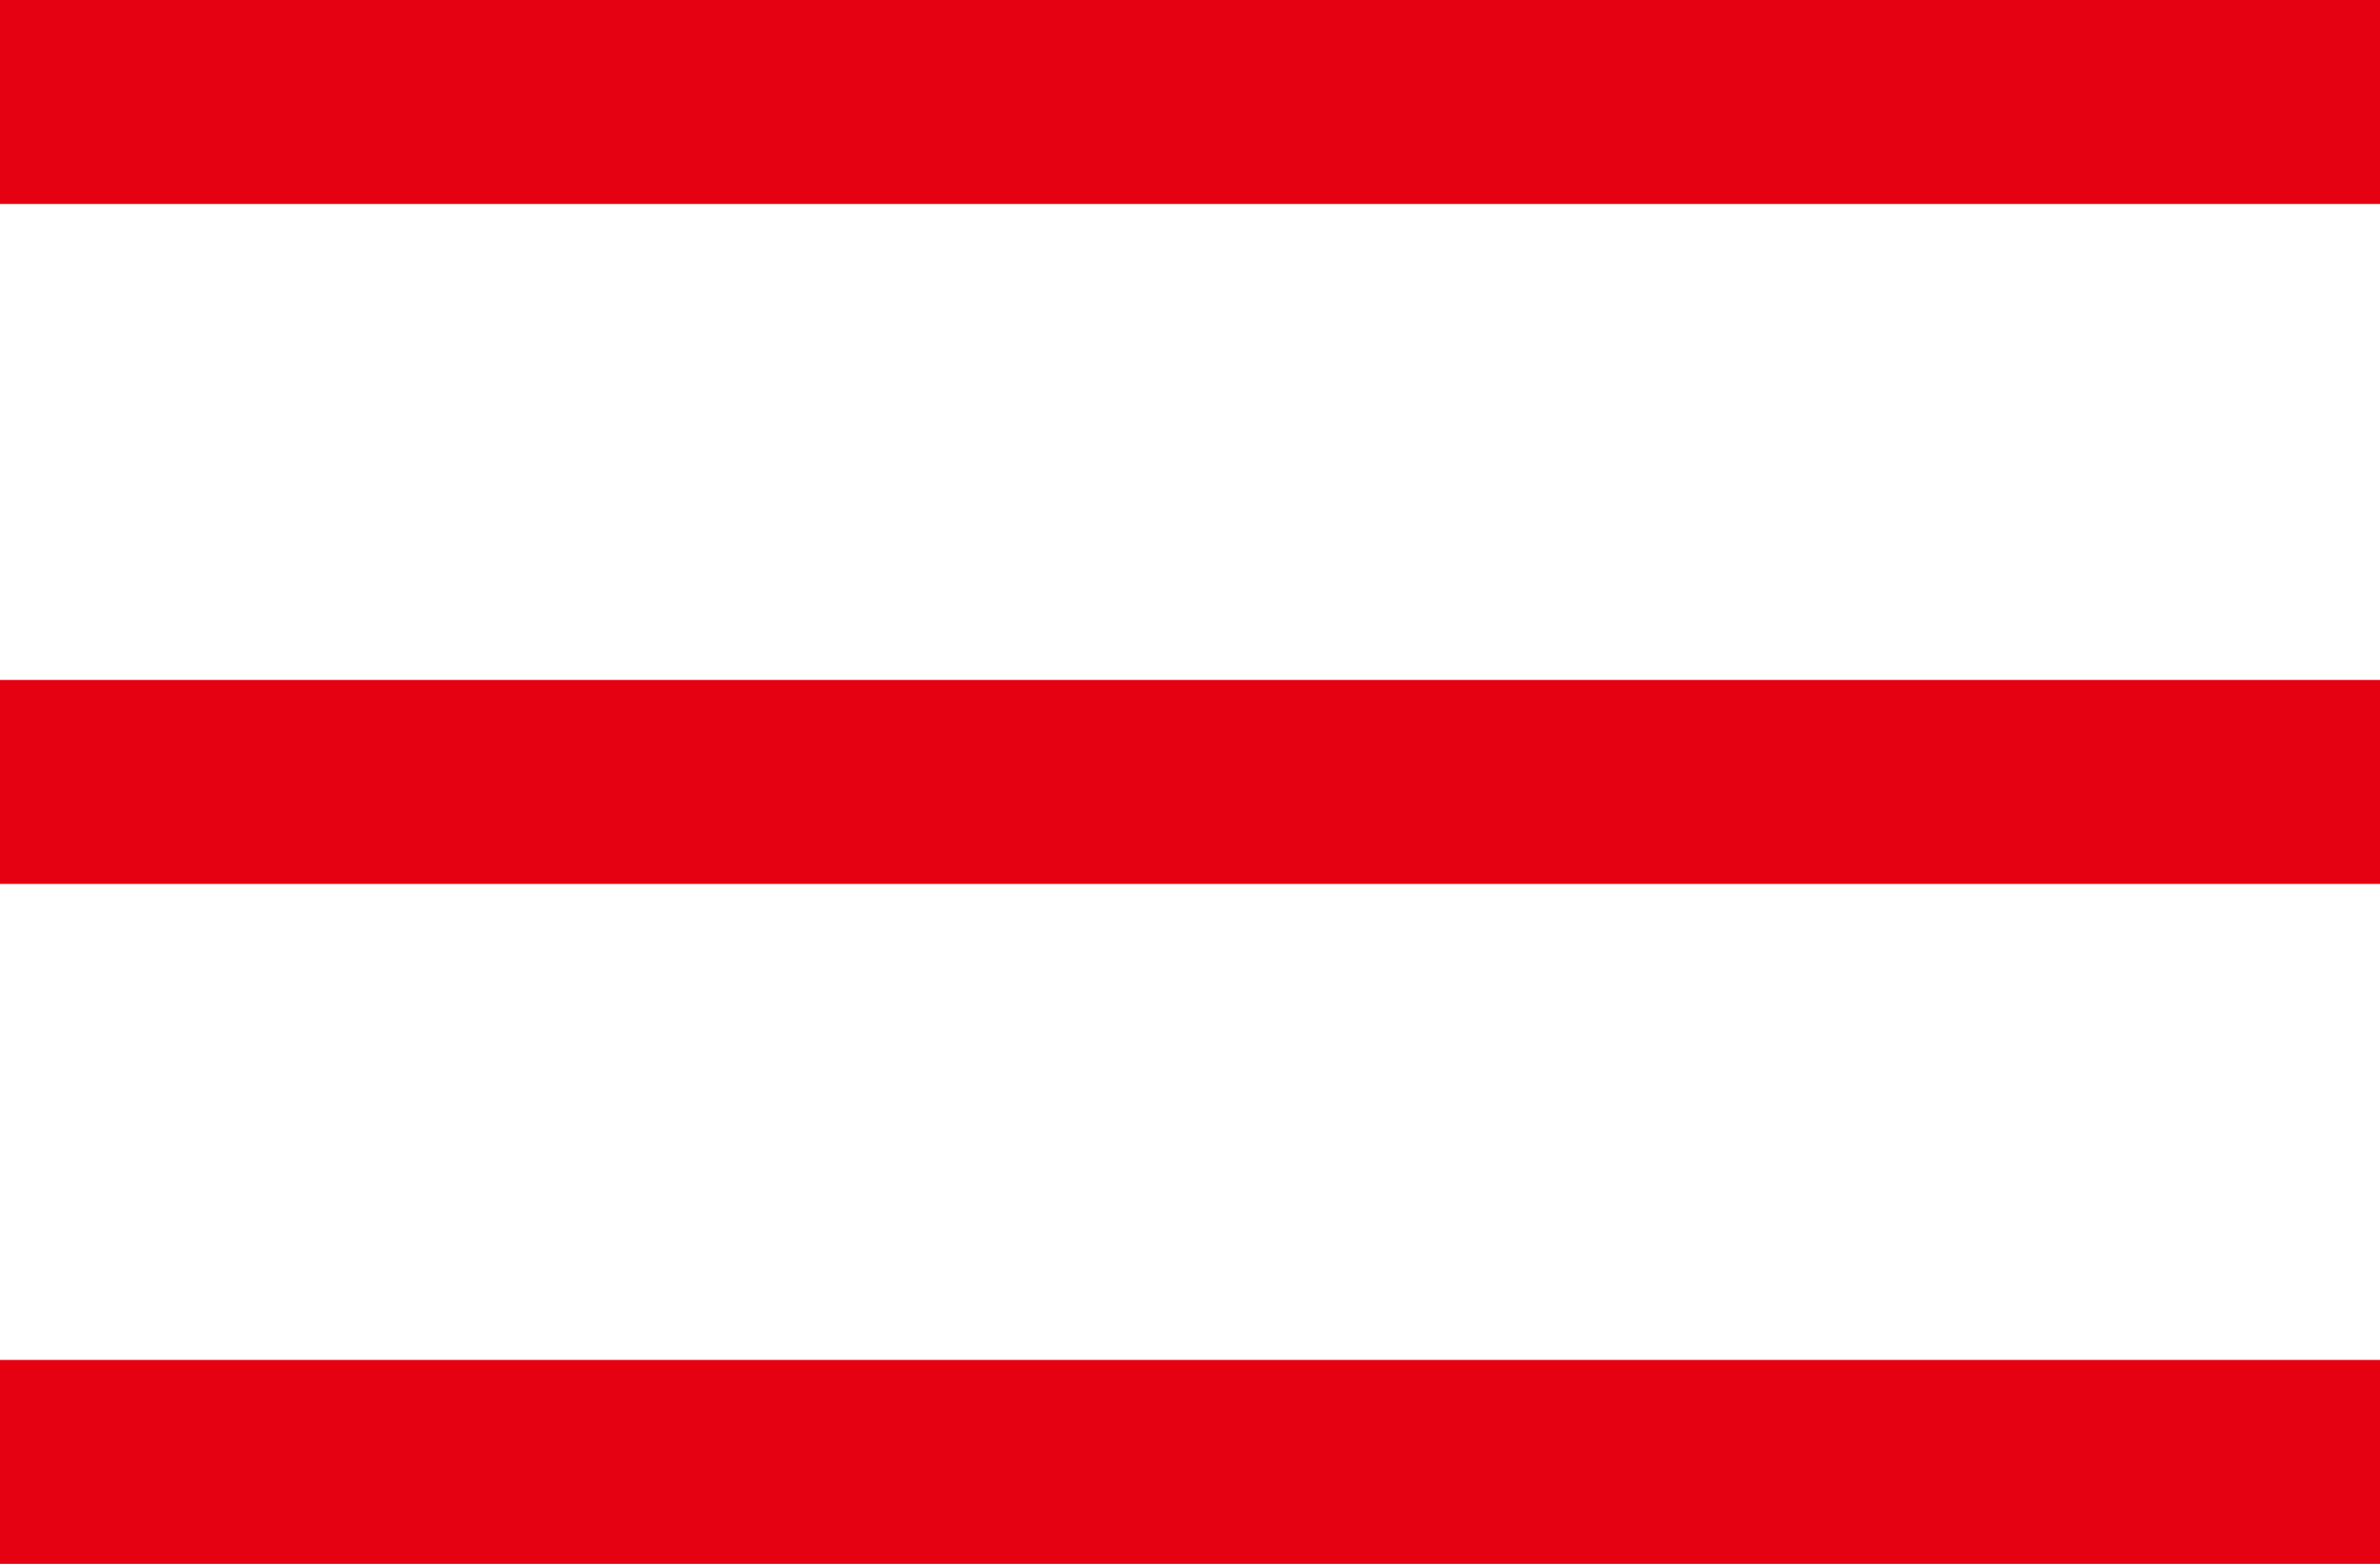 <svg xmlns="http://www.w3.org/2000/svg" width="35" height="23" viewBox="0 0 35 23">
  <g id="グループ_1811" data-name="グループ 1811" transform="translate(-325 -15.135)">
    <rect id="長方形_123" data-name="長方形 123" width="35" height="3" transform="translate(325 15.135)" fill="#e50012"/>
    <rect id="長方形_220" data-name="長方形 220" width="35" height="3" transform="translate(325 25.135)" fill="#e50012"/>
    <rect id="長方形_221" data-name="長方形 221" width="35" height="3" transform="translate(325 35.135)" fill="#e50012"/>
  </g>
</svg>
